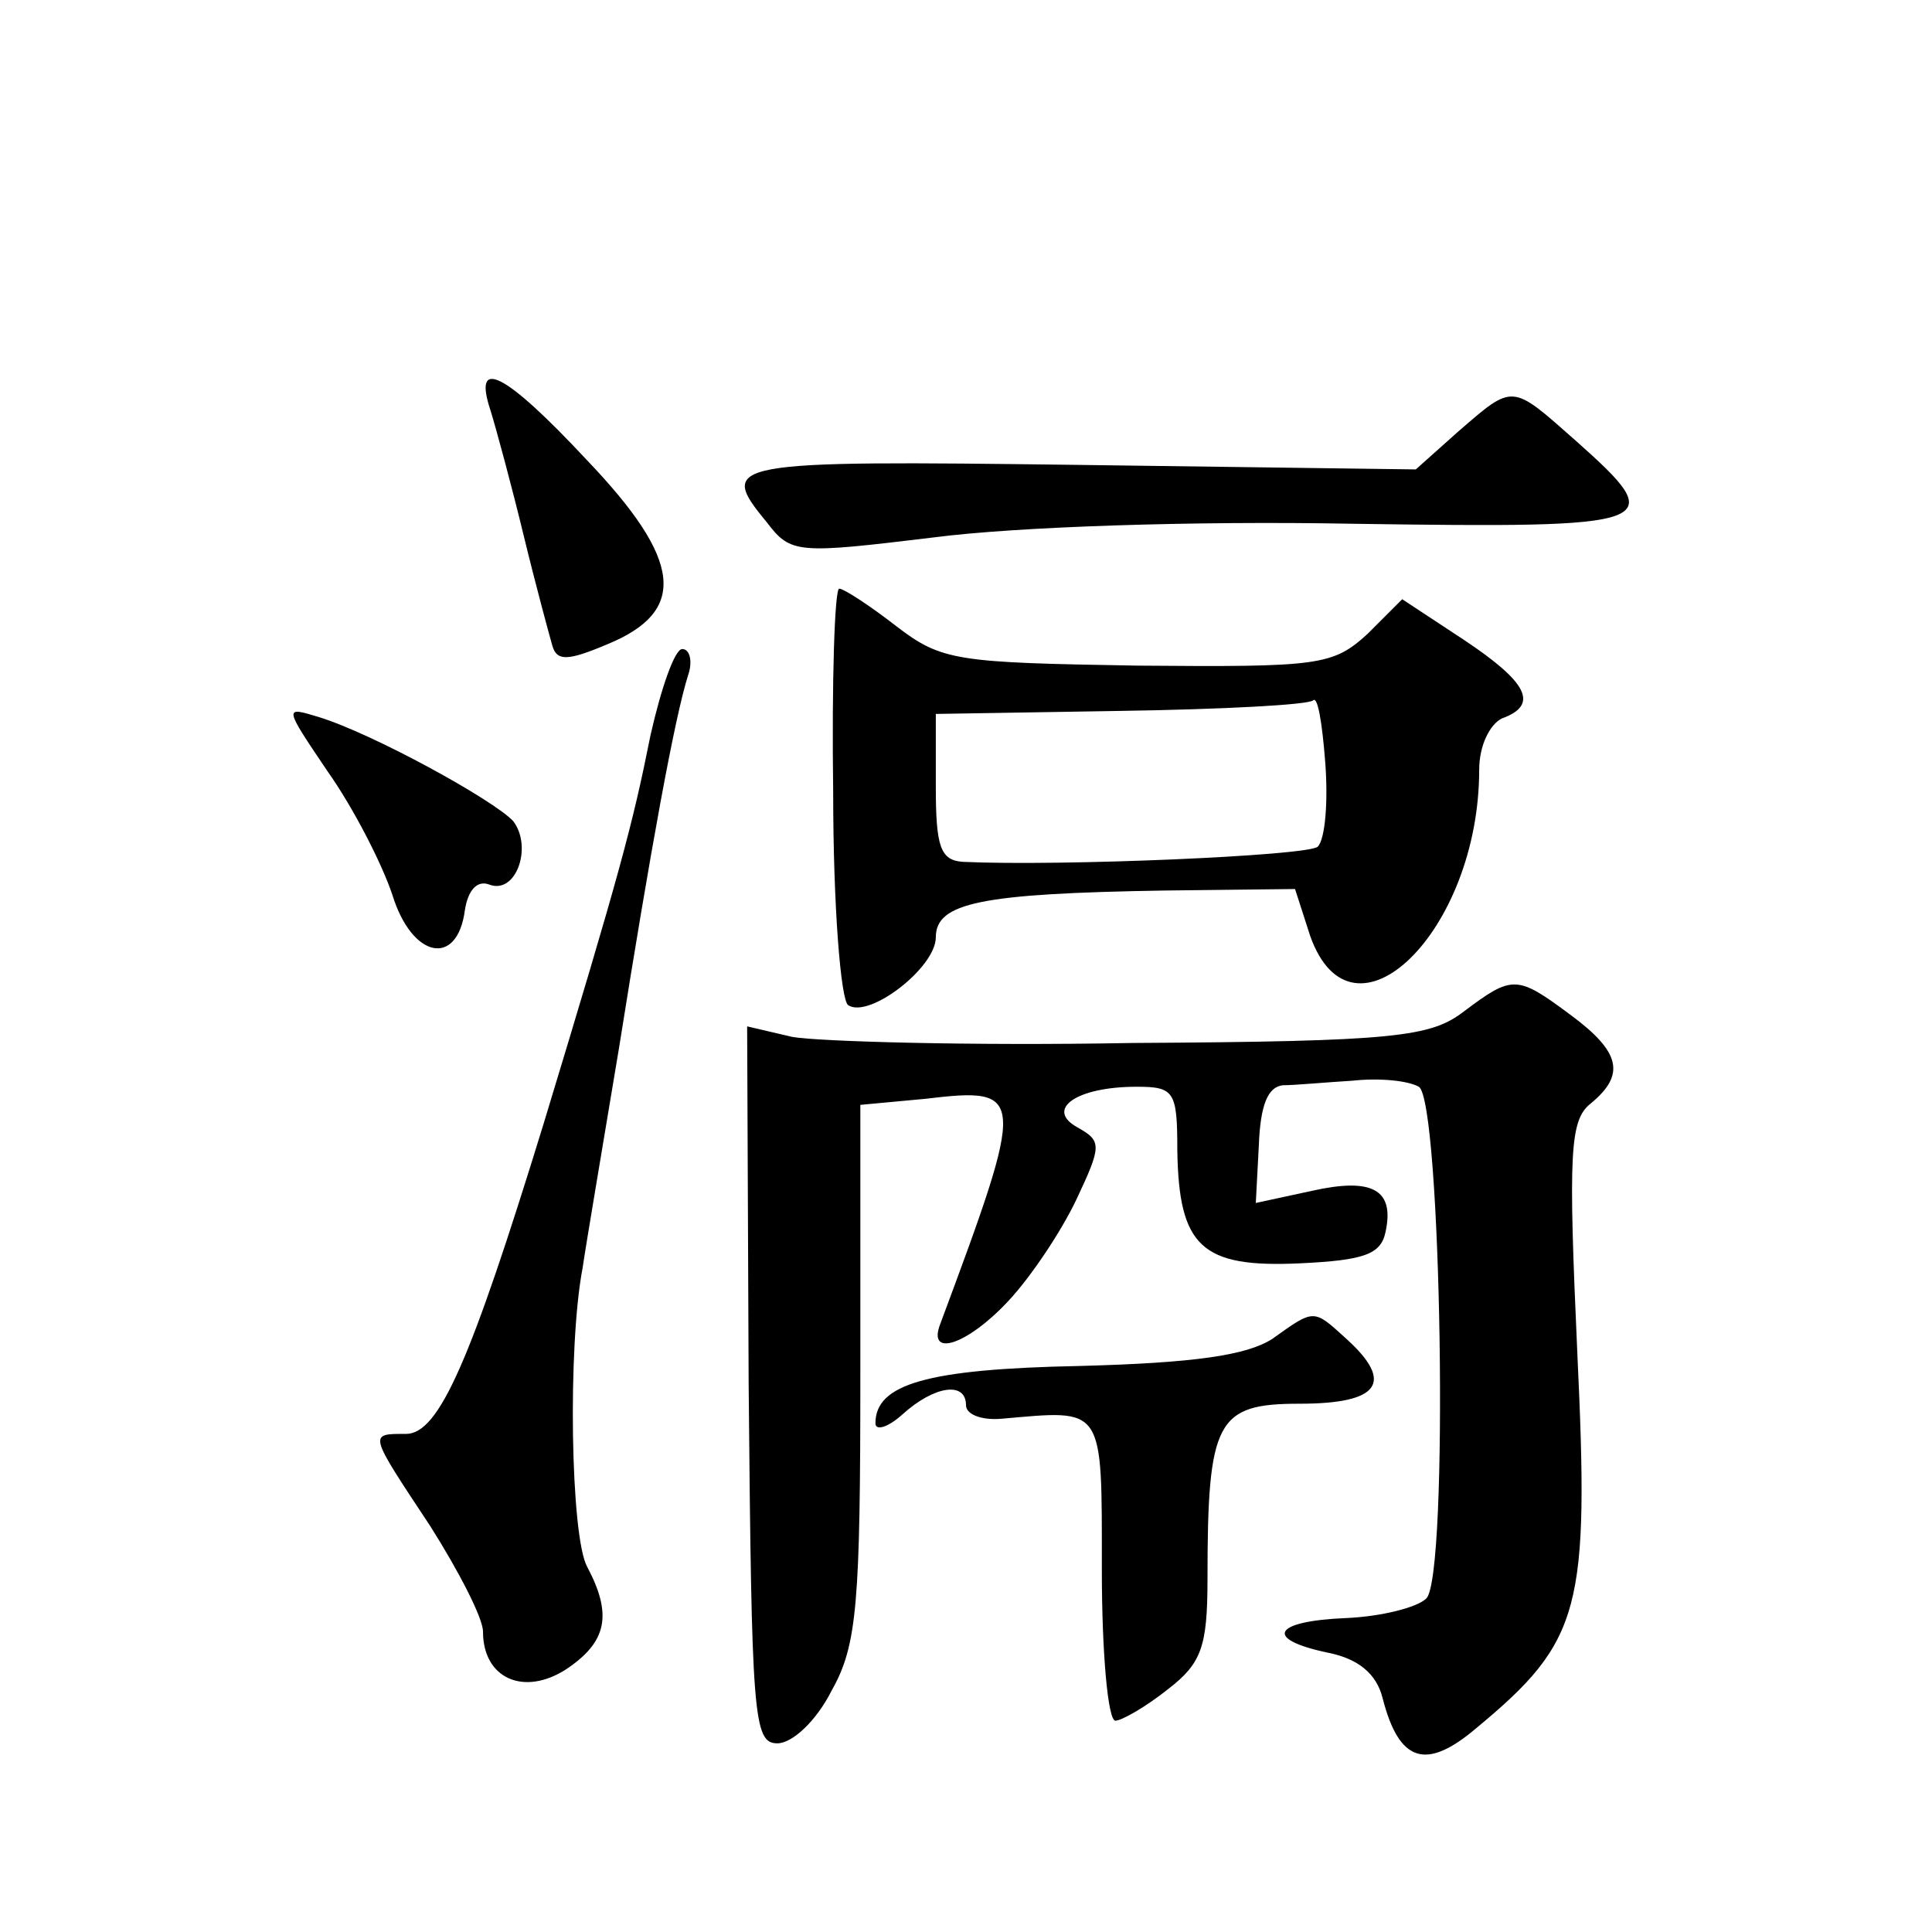 <?xml version="1.0" standalone="no"?>
<!DOCTYPE svg PUBLIC "-//W3C//DTD SVG 20010904//EN"
 "http://www.w3.org/TR/2001/REC-SVG-20010904/DTD/svg10.dtd">
<svg version="1.0" xmlns="http://www.w3.org/2000/svg"
 width="128pt" height="128pt" viewBox="0 0 128 128"
 preserveAspectRatio="xMidYMid meet">
<g transform="translate(0,128) scale(0.1,-0.1)"
fill="#0" stroke="none">
<path d="M325 1008 c4 -13 14 -50 22 -83 8 -33 17 -66 19 -73 3 -10 10 -10 36 1
54 22 50 56 -13 122 -55 59 -76 69 -64 33z M966 994 l-28 -25 -224 3 c-233 3 -239
2 -206 -38 16 -21 20 -21 111 -10 54 7 171 11 277 9 205 -3 211 -1 148 55 -43 38
-41 38 -78 6z M552 755 c0 -75 5 -138 10 -141 14 -9 58 25 58 45 0 23 30 29 151
31 l87 1 10 -31 c28 -79 112 3 112 110 0 16 7 30 15 34 25 9 17 24 -25 52 l-41
27 -23 -23 c-23 -21 -32 -22 -152 -21 -120 2 -130 3 -160 26 -18 14 -35 25 -38
25 -3 0 -5 -61 -4 -135z m321 -36 c-7 -6 -170 -13 -235 -10 -15 1 -18 10 -18 50
l0 48 122 2 c67 1 125 4 128 7 3 3 6 -15 8 -41 2 -26 0 -51 -5 -56z M431 793 c-12
-60 -20 -90 -71 -258 -48 -156 -69 -205 -91 -205 -25 0 -25 1 16 -61 19 -30 35
-61 35 -70 0 -31 27 -43 55 -25 27 18 31 36 14 68 -11 20 -13 146 -3 198 2 14 13
79 24 145 21 132 37 220 46 248 3 9 1 17 -4 17 -5 0 -14 -26 -21 -57z M217 769
c17 -24 36 -61 43 -82 13 -42 43 -48 48 -10 2 13 8 20 16 17 18 -7 29 25 16 42
-13 14 -93 58 -129 69 -23 7 -23 7 6 -36z M970 610 c-22 -17 -45 -20 -220 -21 -107
-2 -208 1 -225 4 l-30 7 1 -237 c2 -220 3 -238 19 -238 10 0 26 15 36 35 17 30
19 58 19 211 l0 177 43 4 c67 8 67 4 10 -149 -9 -23 18 -14 45 15 15 16 35 46 45
67 17 36 17 39 1 48 -22 12 -1 27 39 27 25 0 27 -3 27 -42 1 -64 16 -78 81 -75
43 2 54 6 57 21 6 28 -9 36 -49 27 l-37 -8 2 38 c1 27 6 39 16 40 8 0 29 2 46 3
18 2 37 0 44 -4 15 -9 20 -324 5 -339 -6 -6 -30 -12 -53 -13 -49 -2 -55 -14 -12
-23 20 -4 32 -14 36 -30 11 -43 29 -48 62 -20 70 58 75 79 67 249 -6 133 -5 154
9 165 23 19 20 34 -14 59 -35 26 -38 26 -70 2z M843 393 c-17 -11 -52 -16 -128
-18 -101 -2 -135 -12 -135 -38 0 -5 8 -3 18 6 21 19 42 22 42 6 0 -6 10 -10 23
-9 69 6 67 10 67 -100 0 -55 4 -100 9 -100 4 0 20 9 35 21 22 17 26 28 26 73 0
105 6 116 61 116 53 0 63 14 31 43 -22 20 -21 20 -49 0z"/>
</g>
</svg>
